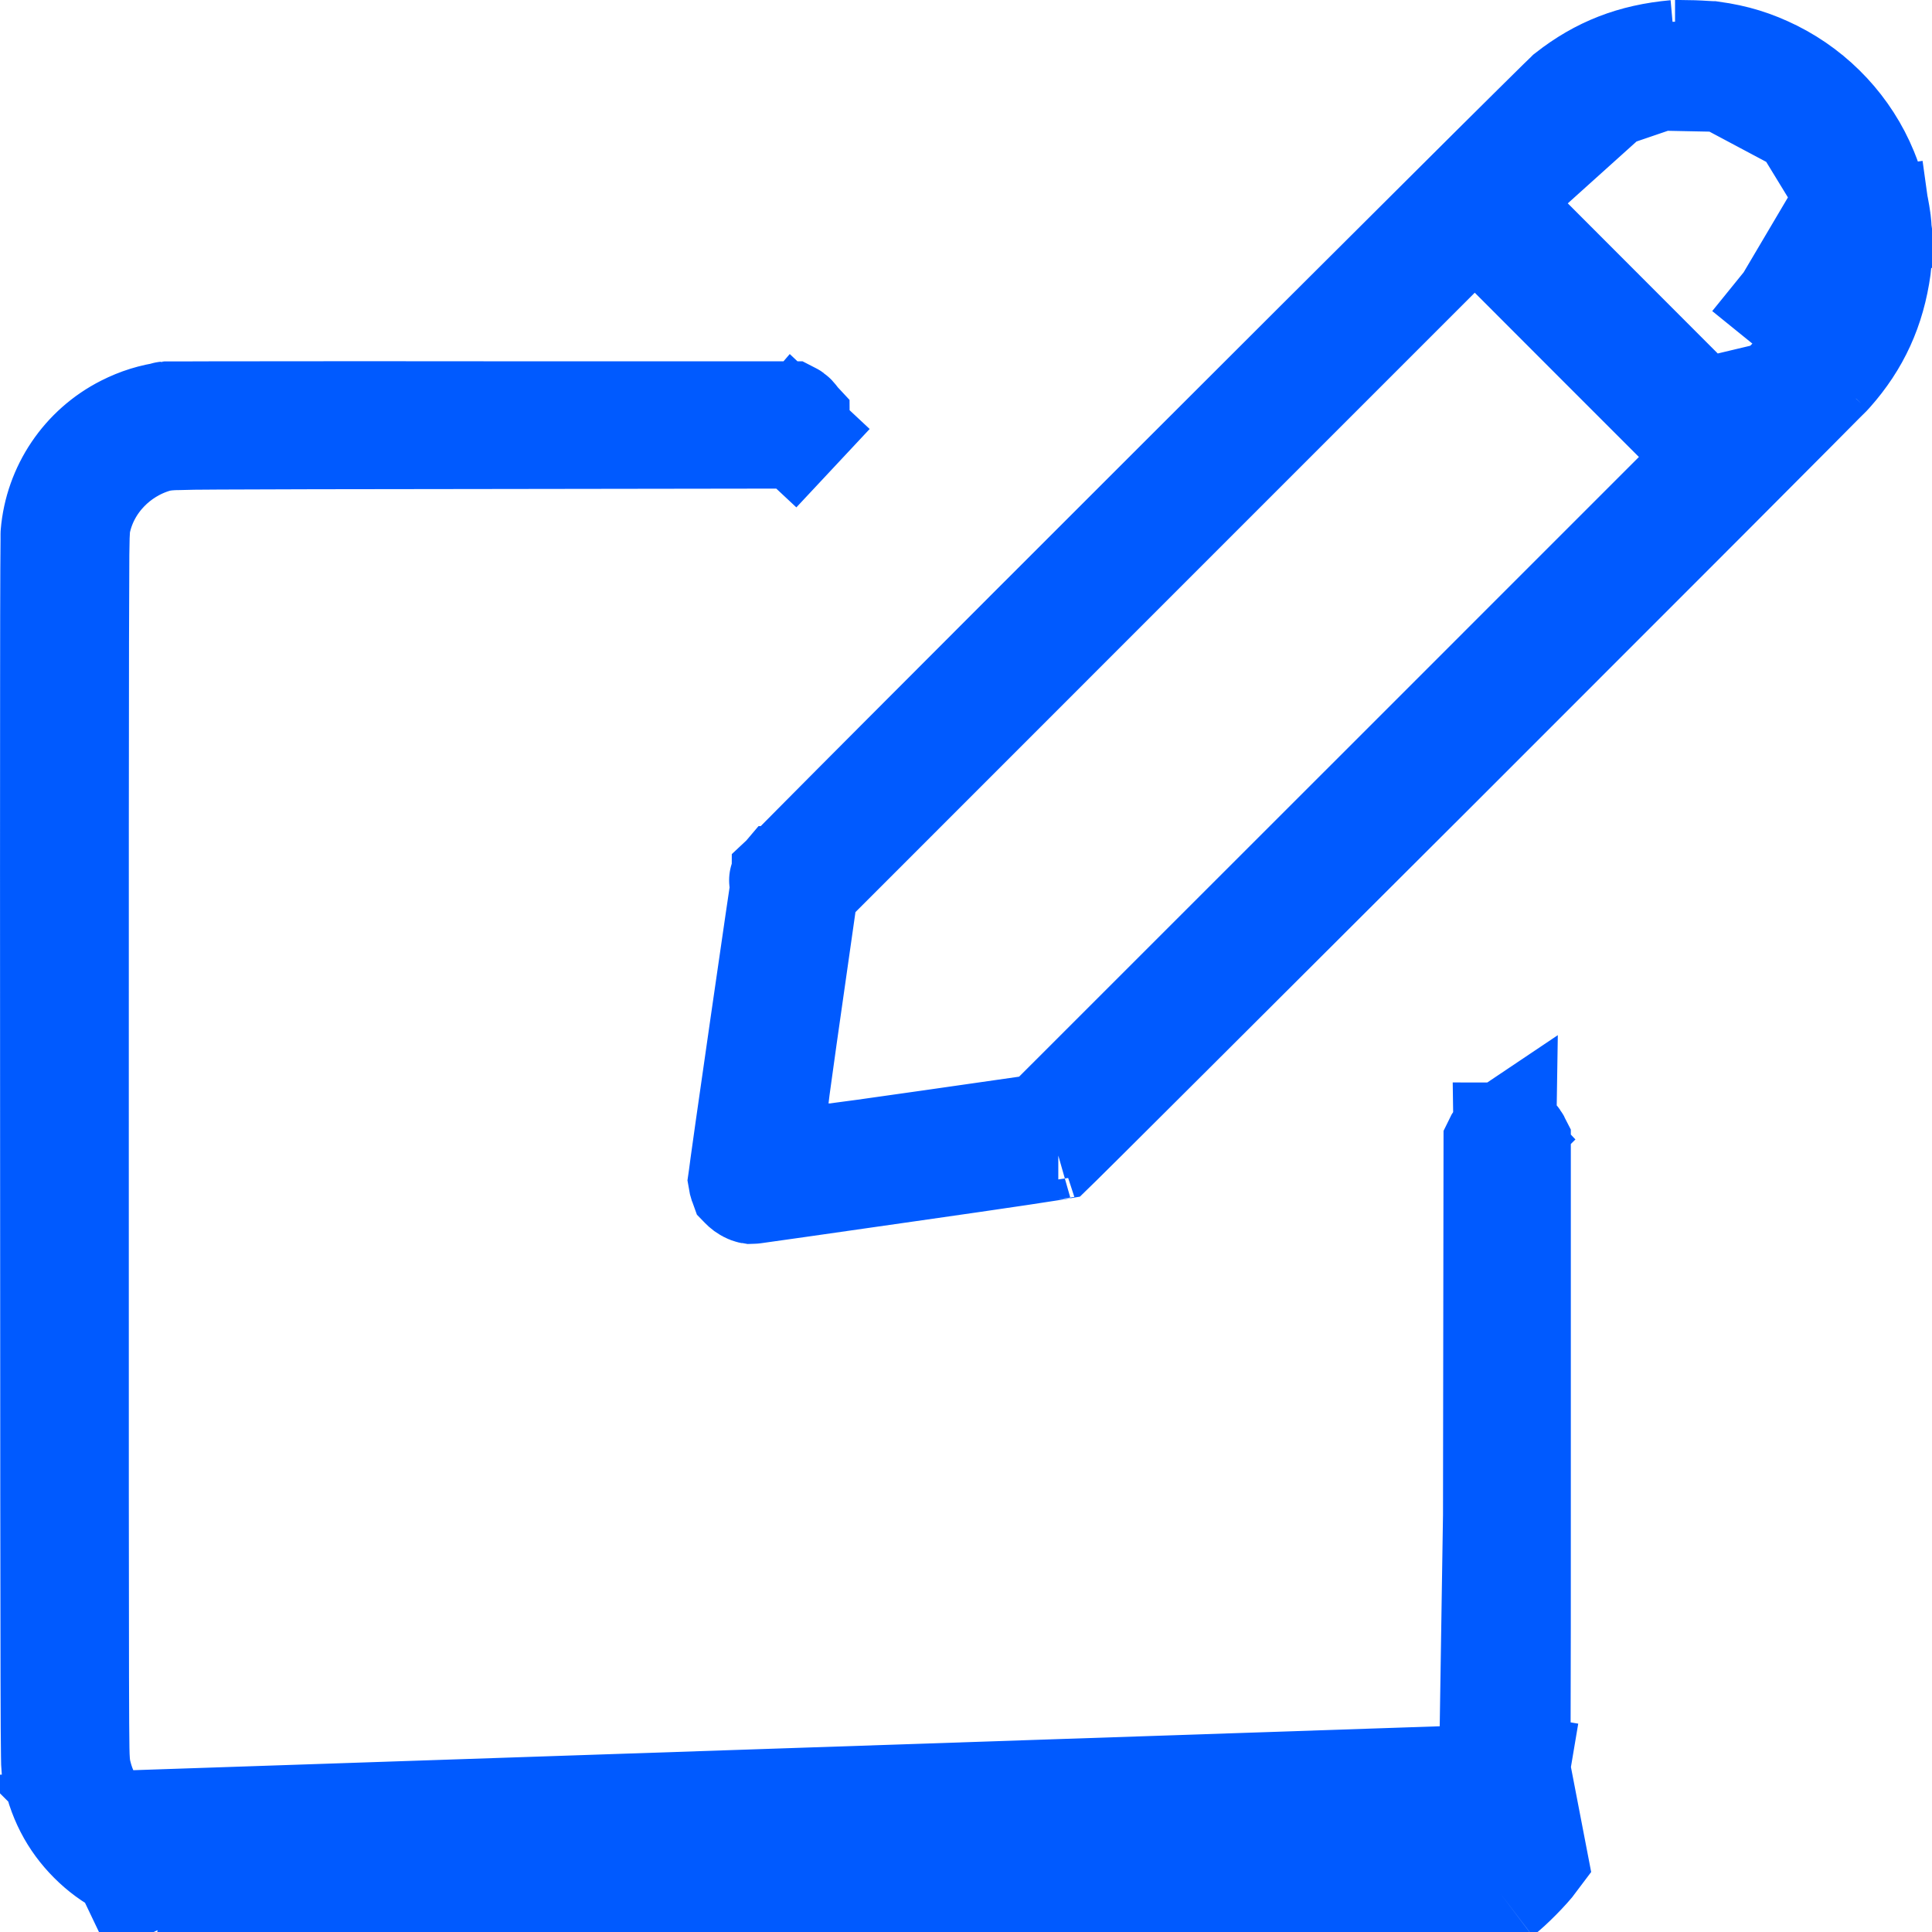 <svg width="18" height="18" viewBox="0 0 18 18" fill="none" xmlns="http://www.w3.org/2000/svg">
<g id="Leading icon">
<path id="Vector" d="M15.461 0.717L15.461 0.717C15.555 0.7 15.68 0.7 15.759 0.701C15.837 0.703 15.963 0.708 16.056 0.729L15.461 0.717ZM15.461 0.717C15.286 0.748 15.146 0.796 14.989 0.878L14.989 0.878M15.461 0.717L14.989 0.878M14.989 0.878C14.793 0.981 14.686 1.079 14.456 1.307L14.238 1.522L13.88 1.876M14.989 0.878L13.88 1.876M13.88 1.876L14.236 2.231M13.88 1.876L14.236 2.231M14.236 2.231L15 2.997L15.765 3.762L16.118 4.115M14.236 2.231L16.118 4.115M16.118 4.115L16.472 3.763M16.118 4.115L16.472 3.763M16.472 3.763L16.681 3.554L16.341 3.213M16.472 3.763L16.341 3.213M16.341 3.213L16.681 3.554C16.889 3.347 16.993 3.237 17.087 3.078L16.657 2.823M16.341 3.213L16.657 2.823M16.657 2.823L17.087 3.078C17.307 2.706 17.361 2.249 17.241 1.835M16.657 2.823L17.241 1.835M13.977 17.639C14.06 17.576 14.226 17.409 14.292 17.32L14.128 16.469M13.977 17.639L13.676 17.24C13.676 17.24 13.677 17.239 13.679 17.238L13.687 17.231C13.695 17.224 13.704 17.217 13.714 17.207C13.735 17.187 13.76 17.164 13.785 17.138C13.84 17.083 13.879 17.038 13.892 17.021L13.892 17.021C14.015 16.856 14.092 16.676 14.127 16.473M13.977 17.639C13.703 17.846 13.394 17.966 13.067 17.993C12.996 17.999 11.335 18.001 7.258 17.999C1.819 17.997 1.544 17.996 1.468 17.983M13.977 17.639L13.676 17.24C13.474 17.392 13.254 17.476 13.025 17.495C13.028 17.495 13.015 17.495 12.98 17.495C12.931 17.496 12.843 17.497 12.701 17.497C12.472 17.498 12.131 17.499 11.664 17.499C10.731 17.5 9.297 17.5 7.258 17.499C4.538 17.498 3.111 17.497 2.353 17.495C1.974 17.494 1.765 17.493 1.648 17.491C1.579 17.49 1.548 17.489 1.539 17.488M14.127 16.473C14.127 16.474 14.127 16.474 14.127 16.475C14.127 16.477 14.127 16.476 14.127 16.474L14.128 16.47C14.128 16.469 14.128 16.469 14.128 16.469M14.127 16.473C14.127 16.472 14.128 16.47 14.128 16.469M14.127 16.473C14.127 16.467 14.128 16.454 14.129 16.427C14.131 16.367 14.132 16.262 14.133 16.064C14.135 15.67 14.135 14.932 14.135 13.512V10.642C14.123 10.618 14.105 10.601 14.086 10.592L14.086 10.592C14.081 10.59 14.078 10.588 14.075 10.587C14.074 10.587 14.073 10.586 14.072 10.586C14.069 10.585 14.06 10.585 14.042 10.585L14.128 16.469M14.128 16.469C14.128 16.469 14.128 16.469 14.128 16.469L14.621 16.552L14.128 16.469ZM1.468 17.983L0.999 17.001C0.867 16.869 0.779 16.726 0.731 16.537L0.731 16.537C0.71 16.458 0.708 16.386 0.706 16.294C0.704 16.188 0.703 15.995 0.702 15.634C0.7 14.91 0.7 13.49 0.7 10.679C0.7 8.194 0.7 6.773 0.702 5.968C0.703 5.566 0.704 5.316 0.705 5.163C0.706 5.088 0.707 5.033 0.708 4.995C0.709 4.976 0.71 4.957 0.711 4.94C0.711 4.94 0.711 4.94 0.711 4.94C0.711 4.933 0.713 4.888 0.725 4.841L0.725 4.841C0.81 4.48 1.092 4.198 1.436 4.094L1.436 4.094C1.518 4.069 1.604 4.067 1.651 4.066C1.654 4.066 1.657 4.066 1.66 4.066C1.732 4.063 1.849 4.062 2.043 4.061C2.436 4.059 3.165 4.057 4.53 4.056L7.352 4.052C7.371 4.044 7.382 4.035 7.395 4.02L7.429 4.052H7.429L7.395 4.02C7.404 4.011 7.408 4.005 7.41 4.002C7.411 4.001 7.412 4 7.412 3.999C7.412 3.998 7.412 3.998 7.412 3.998L7.412 3.998C7.412 3.998 7.413 3.996 7.414 3.991C7.415 3.985 7.416 3.975 7.416 3.959C7.416 3.941 7.415 3.932 7.415 3.929C7.414 3.928 7.413 3.923 7.409 3.916L7.409 3.916C7.399 3.896 7.383 3.878 7.359 3.866L4.504 3.866C3.695 3.865 2.958 3.865 2.421 3.866C2.152 3.866 1.934 3.866 1.782 3.867L1.607 3.867L1.575 3.867C1.421 3.888 1.296 3.928 1.169 3.992C0.791 4.183 0.54 4.556 0.505 4.976C0.505 4.973 0.505 4.986 0.505 5.022C0.504 5.07 0.504 5.158 0.503 5.301C0.502 5.529 0.501 5.87 0.501 6.337C0.5 7.27 0.5 8.704 0.501 10.743C0.502 13.462 0.503 14.89 0.505 15.647C0.506 16.026 0.507 16.235 0.509 16.352C0.51 16.421 0.511 16.452 0.512 16.461C0.561 16.741 0.679 16.963 0.858 17.142C1.036 17.321 1.26 17.439 1.539 17.488M1.468 17.983L1.551 17.49M1.468 17.983L1.551 17.49C1.551 17.49 1.551 17.49 1.551 17.49M1.539 17.488C1.543 17.489 1.547 17.49 1.551 17.49M1.539 17.488C1.536 17.488 1.535 17.488 1.535 17.488C1.535 17.488 1.542 17.489 1.551 17.49M17.241 1.835C17.162 1.56 17.018 1.328 16.811 1.131M17.241 1.835L16.811 1.131M16.811 1.131C16.601 0.93 16.34 0.793 16.056 0.729L16.811 1.131ZM13.999 10.591C13.996 10.593 13.99 10.597 13.981 10.605L13.949 10.571L13.981 10.605C13.967 10.619 13.958 10.63 13.949 10.649L13.945 13.47C13.944 14.858 13.942 15.587 13.94 15.973C13.939 16.166 13.938 16.279 13.935 16.348L13.935 16.354C13.934 16.404 13.931 16.485 13.906 16.567L13.999 10.591ZM13.999 10.591C14.002 10.589 14.003 10.589 14.003 10.589M13.999 10.591L14.003 10.589M14.003 10.589C14.004 10.588 14.006 10.588 14.011 10.587M14.003 10.589L14.011 10.587M14.011 10.587C14.016 10.586 14.026 10.585 14.042 10.585L14.011 10.587ZM17.491 2.062L17.981 1.994L17.491 2.062C17.503 2.149 17.503 2.404 17.491 2.491C17.438 2.875 17.295 3.185 17.048 3.463C17.051 3.46 17.047 3.464 17.035 3.477C17.022 3.489 17 3.511 16.967 3.545C16.91 3.603 16.828 3.686 16.725 3.789C16.519 3.996 16.231 4.285 15.889 4.628C15.203 5.315 14.298 6.22 13.396 7.122C12.493 8.023 11.592 8.922 10.915 9.597C10.576 9.935 10.294 10.216 10.095 10.414C9.995 10.513 9.917 10.591 9.863 10.644L9.824 10.682C9.812 10.684 9.797 10.686 9.779 10.689C9.717 10.699 9.626 10.713 9.505 10.731C9.263 10.767 8.907 10.819 8.436 10.886C8.047 10.942 7.688 10.993 7.423 11.031L7.104 11.076C7.064 11.081 7.036 11.085 7.018 11.088C7.01 11.089 7.004 11.09 7 11.09C6.993 11.089 6.982 11.085 6.969 11.078C6.955 11.071 6.944 11.062 6.935 11.054C6.93 11.05 6.927 11.046 6.925 11.044C6.925 11.044 6.924 11.043 6.924 11.043C6.921 11.035 6.918 11.025 6.915 11.013C6.913 11.004 6.912 10.997 6.911 10.991L6.915 10.963L6.929 10.857C6.941 10.77 6.958 10.652 6.977 10.515C7.016 10.241 7.067 9.889 7.117 9.54C7.167 9.191 7.218 8.845 7.256 8.583C7.275 8.453 7.292 8.344 7.303 8.266L7.317 8.179C7.317 8.178 7.318 8.176 7.318 8.175C7.332 8.162 7.349 8.144 7.371 8.121C7.426 8.065 7.506 7.985 7.607 7.883C7.809 7.679 8.095 7.392 8.438 7.048C9.123 6.361 10.033 5.451 10.945 4.54C11.856 3.629 12.769 2.719 13.46 2.031C13.805 1.687 14.095 1.399 14.301 1.195C14.404 1.093 14.486 1.012 14.543 0.956C14.572 0.928 14.594 0.907 14.609 0.892C14.611 0.889 14.614 0.887 14.616 0.885C14.909 0.656 15.216 0.535 15.609 0.5C15.607 0.5 15.606 0.5 15.606 0.5C15.606 0.5 15.62 0.5 15.652 0.5C15.686 0.5 15.728 0.501 15.772 0.502C15.816 0.504 15.859 0.505 15.894 0.508C15.925 0.509 15.941 0.511 15.946 0.511C15.948 0.511 15.948 0.511 15.948 0.511C16.164 0.541 16.334 0.594 16.521 0.687C16.904 0.879 17.208 1.206 17.369 1.599C17.43 1.748 17.466 1.883 17.491 2.062ZM9.854 10.676C9.854 10.676 9.854 10.676 9.854 10.676C9.854 10.676 9.854 10.676 9.854 10.676L9.854 10.676ZM9.854 10.676L9.854 10.676C9.857 10.675 9.859 10.675 9.86 10.675C9.86 10.675 9.858 10.675 9.854 10.676ZM6.909 11.005L6.909 11.005L6.909 11.005ZM7.297 8.197L7.298 8.197C7.292 8.203 7.291 8.204 7.297 8.197ZM7.616 8.145L7.498 8.263L7.475 8.428L7.348 9.318C7.313 9.563 7.281 9.786 7.259 9.949C7.248 10.03 7.238 10.097 7.232 10.144L7.225 10.202L7.222 10.226C7.222 10.229 7.221 10.238 7.22 10.248C7.22 10.252 7.219 10.266 7.219 10.284C7.219 10.291 7.219 10.313 7.223 10.341C7.224 10.354 7.228 10.382 7.238 10.418L7.239 10.419C7.244 10.44 7.273 10.543 7.366 10.635L7.366 10.636C7.459 10.728 7.561 10.756 7.581 10.762L7.583 10.763C7.618 10.773 7.647 10.777 7.66 10.778C7.688 10.781 7.71 10.781 7.717 10.782C7.735 10.782 7.749 10.781 7.752 10.78H7.753C7.763 10.78 7.772 10.779 7.775 10.779L7.799 10.776L7.856 10.768C7.903 10.762 7.97 10.753 8.051 10.742C8.213 10.719 8.436 10.688 8.68 10.653L9.566 10.526L9.731 10.502L9.849 10.384L12.736 7.498L15.623 4.611L15.977 4.257L15.623 3.904L14.858 3.139L14.094 2.374L13.74 2.021L13.386 2.374L10.501 5.259L7.616 8.145ZM0.999 17.001C1.131 17.133 1.274 17.221 1.463 17.27L1.463 17.27C1.542 17.29 1.614 17.292 1.706 17.294C1.813 17.296 2.005 17.297 2.366 17.298C3.09 17.3 4.51 17.3 7.322 17.3C9.854 17.3 11.275 17.3 12.069 17.298C12.465 17.297 12.707 17.296 12.852 17.294C12.925 17.294 12.977 17.293 13.014 17.292C13.014 17.291 13.015 17.291 13.017 17.291C13.034 17.291 13.102 17.289 13.162 17.275C13.522 17.19 13.802 16.907 13.906 16.567L0.999 17.001ZM7.761 4.362L7.437 4.059V4.059L7.761 4.362ZM1.554 3.867C1.545 3.868 1.542 3.868 1.553 3.867L1.554 3.867Z" stroke="#005AFF"/>
</g>
</svg>
